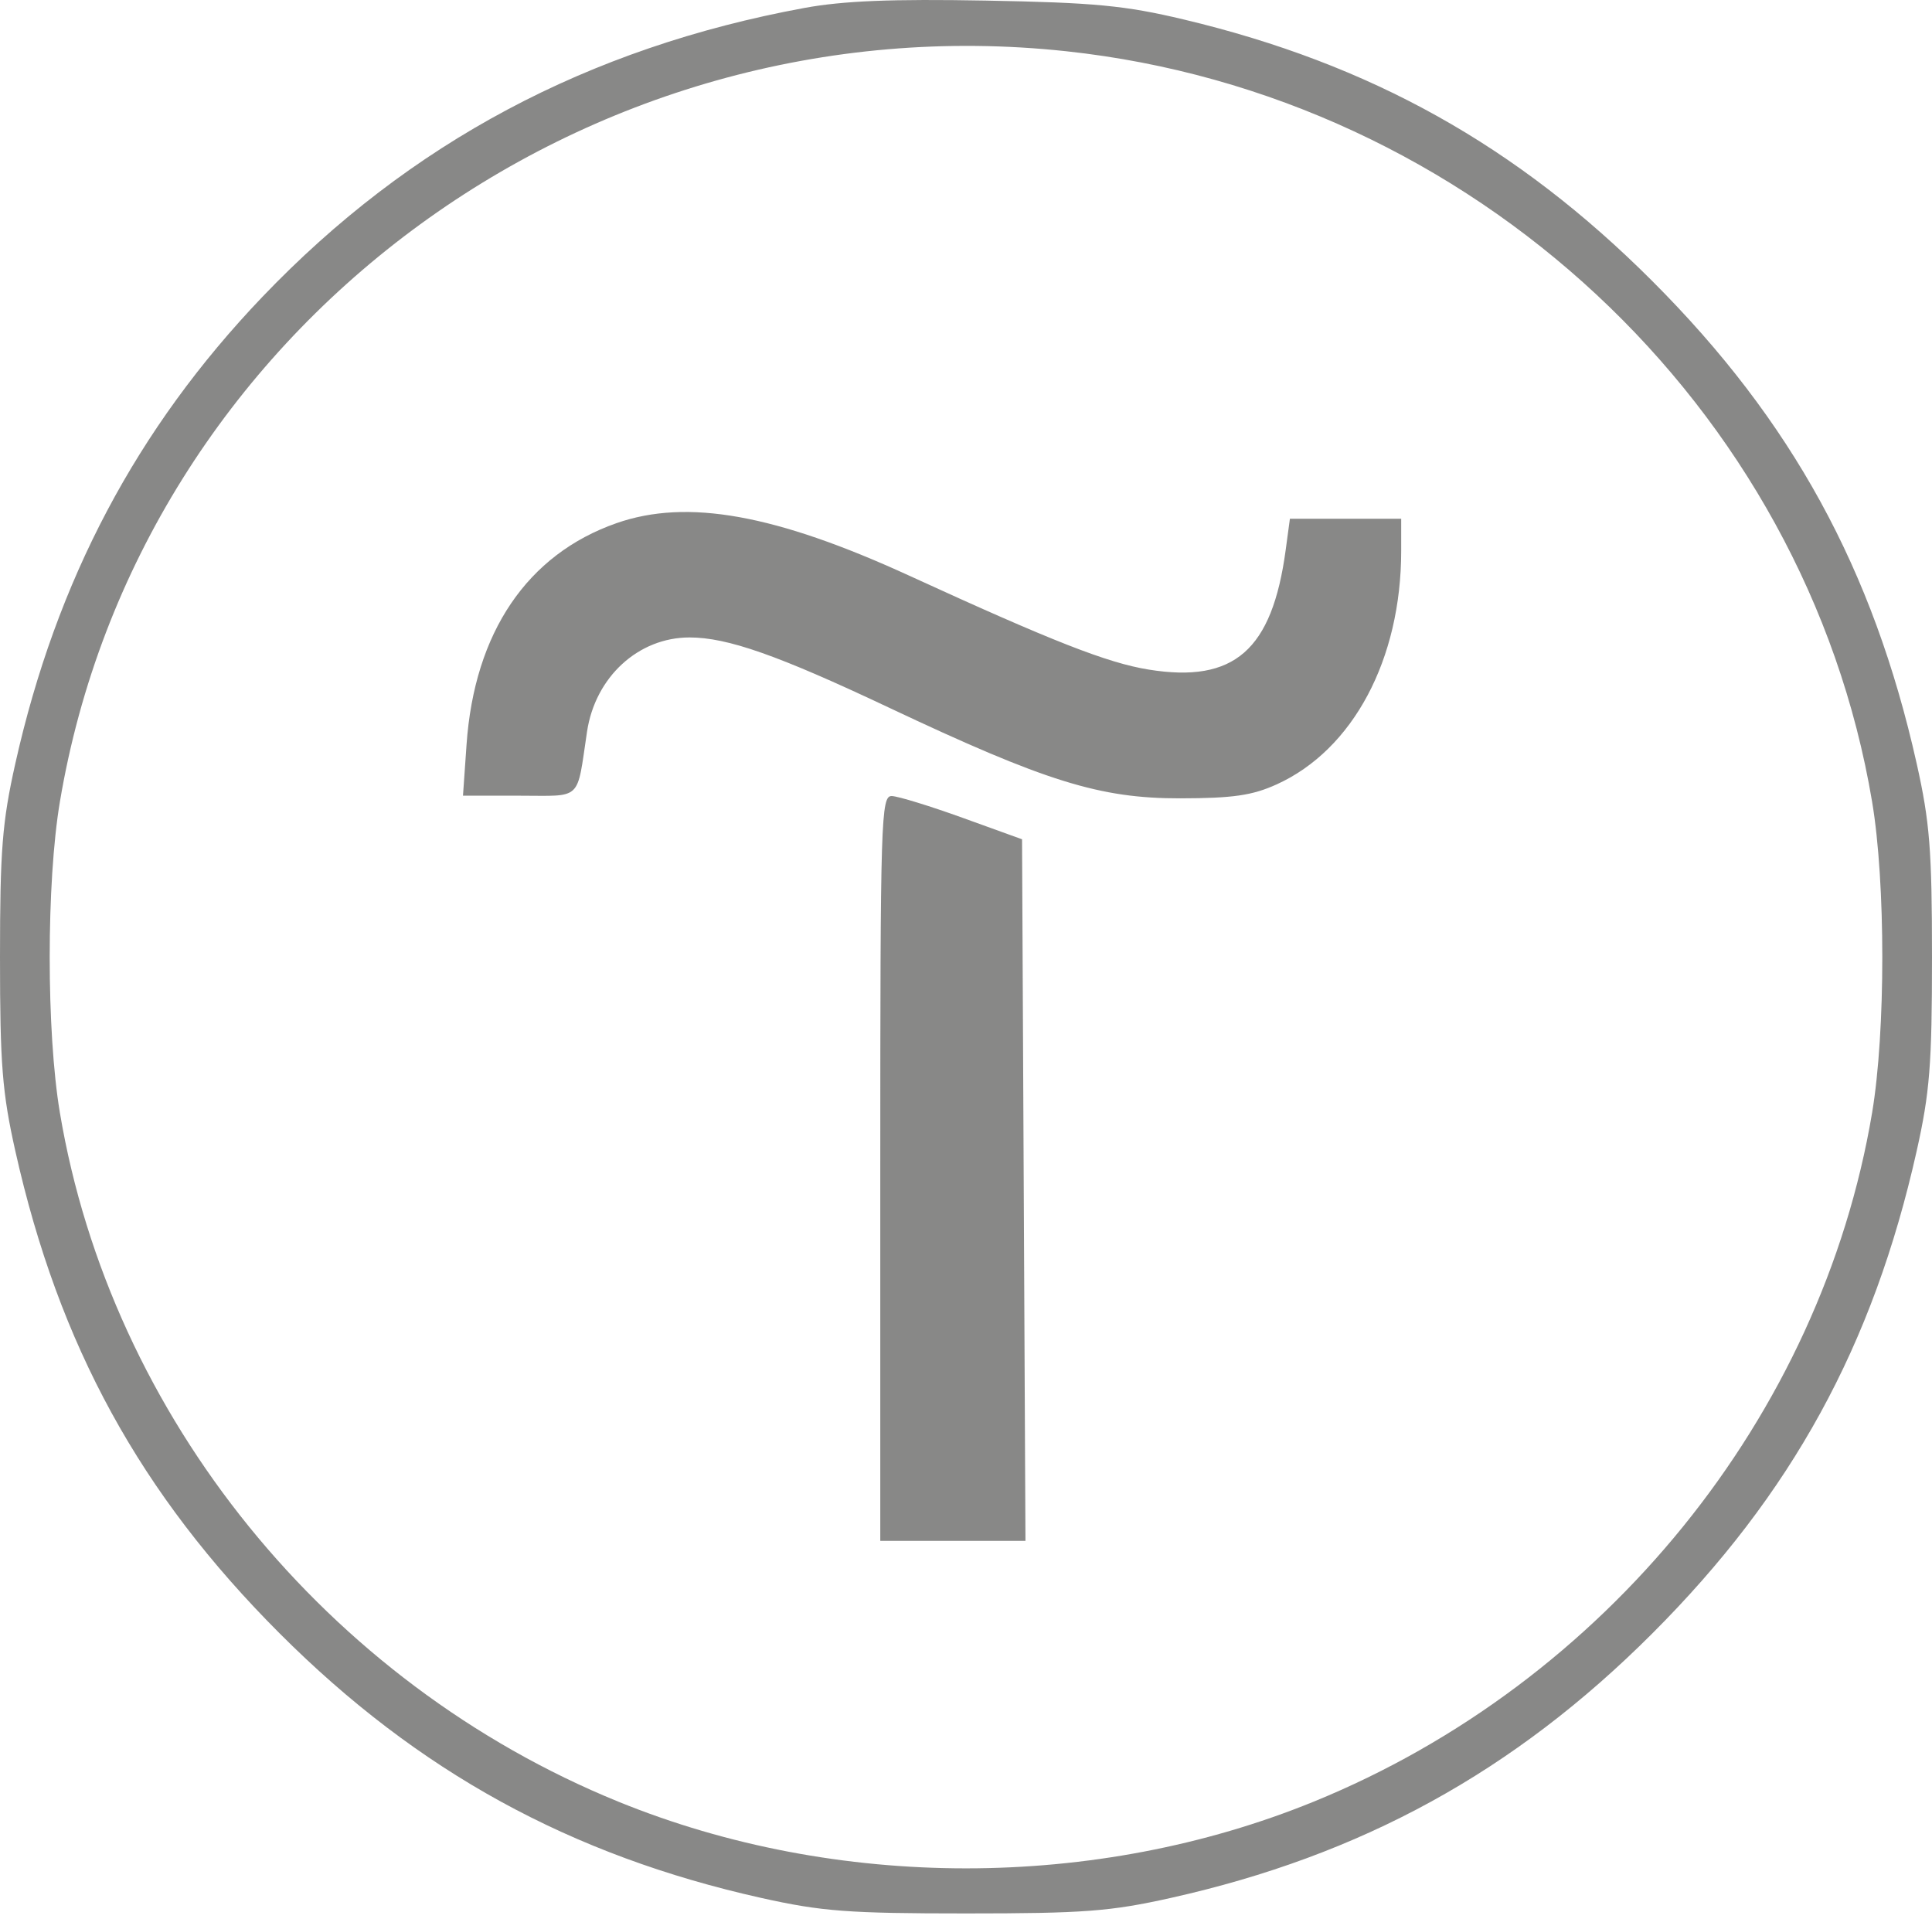<?xml version="1.0" encoding="UTF-8"?> <svg xmlns="http://www.w3.org/2000/svg" width="293" height="291" viewBox="0 0 293 291" fill="none"><path fill-rule="evenodd" clip-rule="evenodd" d="M122 1.203C89.163 7.249 62.125 21.66 39.796 45.016C20.75 64.938 8.549 87.98 2.324 115.783C0.338 124.656 0 128.925 0 145.164C0 161.403 0.338 165.672 2.324 174.545C8.929 204.043 21.271 226.56 42.438 247.726C63.369 268.658 86.538 281.373 115.5 287.825C124.633 289.859 128.669 290.164 146.5 290.164C164.331 290.164 168.367 289.859 177.5 287.825C206.462 281.373 229.631 268.658 250.562 247.726C271.729 226.56 284.071 204.043 290.676 174.545C292.662 165.672 293 161.403 293 145.164C293 128.925 292.662 124.656 290.676 115.783C284.071 86.285 271.729 63.768 250.562 42.602C230.046 22.085 207.837 9.691 179.514 2.951C170.614 0.833 166.006 0.393 149.5 0.089C135.273 -0.173 127.837 0.128 122 1.203ZM161.711 7.772C223.191 14.392 273.842 61.566 283.918 121.59C285.978 133.865 285.978 156.463 283.918 168.738C276.186 214.798 243.433 255.201 199.221 273.217C166.139 286.697 126.861 286.697 93.779 273.217C49.567 255.201 16.814 214.798 9.082 168.738C7.022 156.463 7.022 133.865 9.082 121.59C21.064 50.212 88.541 -0.107 161.711 7.772ZM93.505 79.332C79.959 84.071 71.942 95.905 70.755 112.914L70.214 120.664H78.778C88.417 120.664 87.421 121.609 89.03 110.937C90.279 102.662 96.803 96.669 104.568 96.666C110.31 96.663 117.967 99.354 134.7 107.255C158.569 118.526 166.786 121.087 179 121.064C187.003 121.05 189.925 120.626 193.629 118.942C205.203 113.683 212.5 99.989 212.5 83.528V78.664H204.061H195.623L194.98 83.414C192.926 98.607 187.176 103.628 174.22 101.542C167.958 100.533 159.639 97.272 137.902 87.303C117.589 77.988 104.212 75.586 93.505 79.332ZM133.5 177.164V233.664H144.509H155.518L155.259 180.469L155 127.274L146 124.022C141.05 122.234 136.213 120.747 135.25 120.717C133.603 120.667 133.5 124.001 133.5 177.164Z" fill="#121211" fill-opacity="0.5"></path></svg> 